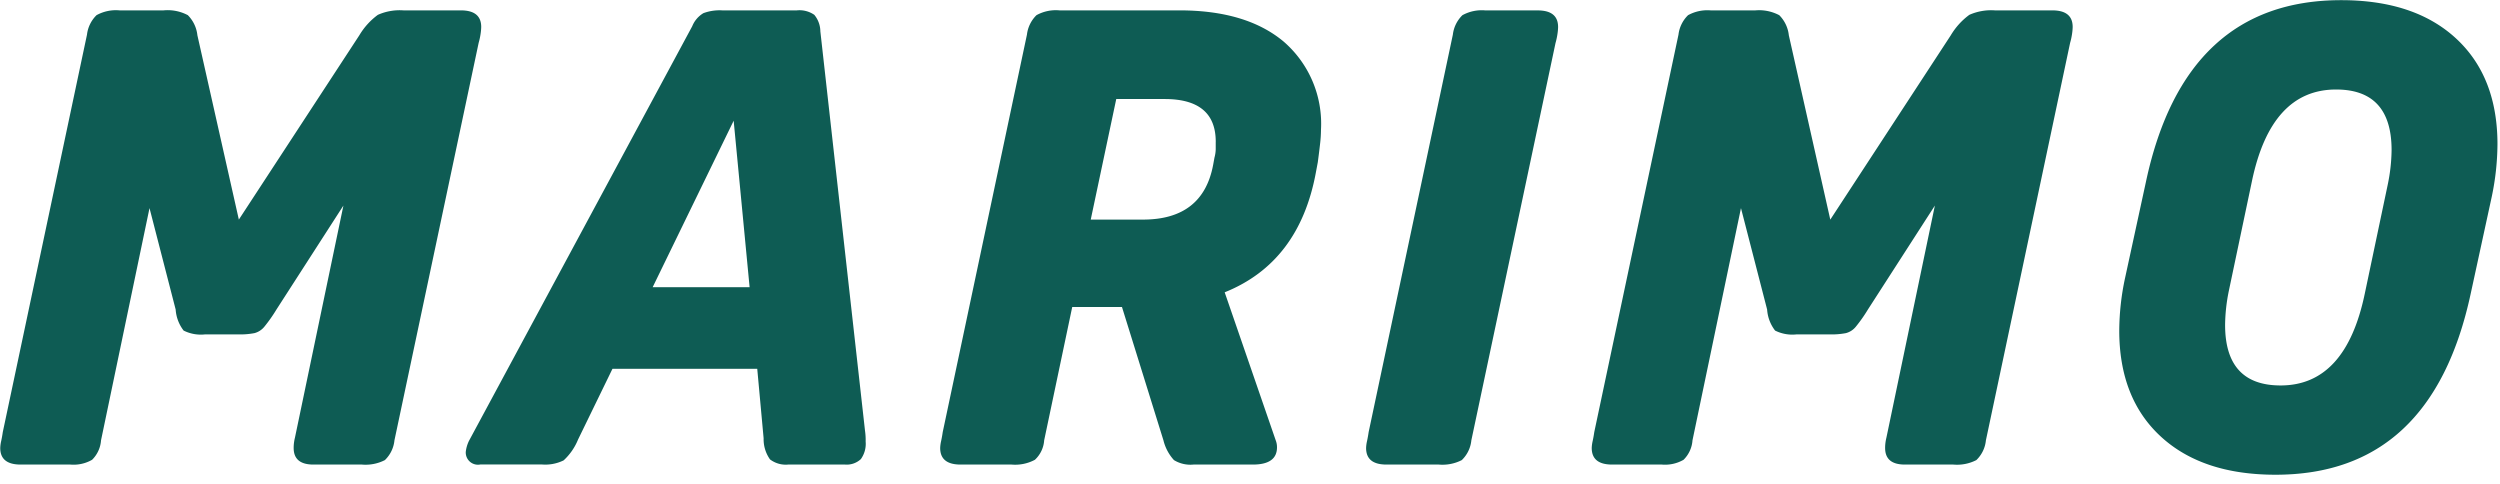 <svg xmlns="http://www.w3.org/2000/svg" width="243" height="47" viewBox="0 0 243 47">
  <defs>
    <style>
      .cls-1 {
        fill: #0e5c54;
        fill-rule: evenodd;
      }
    </style>
  </defs>
  <path id="マリモ" class="cls-1" d="M242.2,19.112l-2.046,9.424q-3.782,17.609-18.972,17.608-7.129,0-11.16-3.72t-4.03-10.292a24.836,24.836,0,0,1,.558-5.084l2.046-9.424Q212.373,0.017,227.564.016q7.13,0,11.16,3.72t4.03,10.292A25.453,25.453,0,0,1,242.2,19.112ZM227.068,8.7q-6.324,0-8.184,8.928l-2.232,10.6a17.241,17.241,0,0,0-.372,3.348q0,5.891,5.394,5.89,6.324,0,8.184-8.928l2.232-10.6a17.241,17.241,0,0,0,.372-3.348Q232.462,8.7,227.068,8.7ZM201.214,4.17L193.03,42.8a3.077,3.077,0,0,1-.93,1.922,4.118,4.118,0,0,1-2.232.434h-4.712q-1.922,0-1.922-1.612a3.944,3.944,0,0,1,.031-0.5,4.363,4.363,0,0,1,.093-0.5L188.07,19.98l-6.51,10.106a14.581,14.581,0,0,1-1.178,1.674,1.836,1.836,0,0,1-.961.62,7.4,7.4,0,0,1-1.581.124h-3.224a3.748,3.748,0,0,1-2.077-.372,3.759,3.759,0,0,1-.775-2.046l-2.542-9.858L164.51,42.8a2.938,2.938,0,0,1-.868,1.891,3.61,3.61,0,0,1-2.108.465H156.7q-1.984,0-1.984-1.612a3.481,3.481,0,0,1,.093-0.682q0.093-.433.155-0.868l8.184-38.626a3.166,3.166,0,0,1,.93-1.891,3.894,3.894,0,0,1,2.232-.465h4.278a4.193,4.193,0,0,1,2.356.465,3.242,3.242,0,0,1,.93,1.953l4.03,17.918L189.62,3.426a6.727,6.727,0,0,1,1.8-1.984,5.214,5.214,0,0,1,2.48-.434h5.58q1.984,0,1.984,1.612a5.17,5.17,0,0,1-.062.682A6.372,6.372,0,0,1,201.214,4.17Zm-50.015,0L143.015,42.8a3.077,3.077,0,0,1-.93,1.922,4.122,4.122,0,0,1-2.232.434h-5.084q-1.985,0-1.984-1.612a3.481,3.481,0,0,1,.093-0.682c0.062-.289.113-0.578,0.155-0.868l8.184-38.626a3.155,3.155,0,0,1,.93-1.891,3.894,3.894,0,0,1,2.232-.465h5.084q1.983,0,1.984,1.612a5.17,5.17,0,0,1-.062.682A6.689,6.689,0,0,1,151.2,4.17ZM128.091,15.764l-0.186.992q-1.613,8.742-8.866,11.656L124,42.8a1.816,1.816,0,0,1,.124.682q0,1.674-2.356,1.674H116a3.058,3.058,0,0,1-1.891-.434,4.409,4.409,0,0,1-1.023-1.922l-4.03-12.958h-4.836L101.493,42.8a2.844,2.844,0,0,1-.9,1.891,4.06,4.06,0,0,1-2.263.465h-4.96q-1.985,0-1.984-1.612a3.481,3.481,0,0,1,.093-0.682q0.093-.433.155-0.868L99.819,3.364a3.163,3.163,0,0,1,.93-1.891,3.894,3.894,0,0,1,2.232-.465h11.656q6.51,0,10.137,3.038A10.545,10.545,0,0,1,128.4,12.6a12.59,12.59,0,0,1-.093,1.426Q128.215,14.835,128.091,15.764Zm-9.92-1.984q0-4.153-4.96-4.154H108.5l-2.48,11.718H111.1q5.828,0,6.82-5.332l0.124-.682a3.458,3.458,0,0,0,.124-0.806V13.78ZM82.1,45.152H76.644a2.525,2.525,0,0,1-1.8-.5,3.383,3.383,0,0,1-.62-2.046l-0.62-6.758H59.532l-3.348,6.882a5.653,5.653,0,0,1-1.395,2.015,4.037,4.037,0,0,1-2.139.4H46.7a1.185,1.185,0,0,1-1.426-1.24,3.305,3.305,0,0,1,.31-1.054l21.7-40.3a2.63,2.63,0,0,1,1.085-1.271A4.5,4.5,0,0,1,70.2,1.008H77.45a2.531,2.531,0,0,1,1.7.434,2.567,2.567,0,0,1,.589,1.612l4.34,38.812a6.2,6.2,0,0,1,.062,1.054,2.546,2.546,0,0,1-.465,1.705A2.021,2.021,0,0,1,82.1,45.152ZM71.312,11.734L63.438,27.916h9.424ZM46.524,4.17L38.34,42.8a3.08,3.08,0,0,1-.93,1.922,4.12,4.12,0,0,1-2.232.434H30.466q-1.922,0-1.922-1.612a3.888,3.888,0,0,1,.031-0.5,4.114,4.114,0,0,1,.093-0.5L33.38,19.98,26.87,30.086a14.62,14.62,0,0,1-1.178,1.674,1.839,1.839,0,0,1-.961.62,7.41,7.41,0,0,1-1.581.124H19.926a3.747,3.747,0,0,1-2.077-.372,3.755,3.755,0,0,1-.775-2.046l-2.542-9.858L9.82,42.8a2.943,2.943,0,0,1-.868,1.891,3.611,3.611,0,0,1-2.108.465H2.008q-1.985,0-1.984-1.612a3.48,3.48,0,0,1,.093-0.682q0.093-.433.155-0.868L8.456,3.364a3.158,3.158,0,0,1,.93-1.891,3.892,3.892,0,0,1,2.232-.465H15.9a4.2,4.2,0,0,1,2.356.465,3.245,3.245,0,0,1,.93,1.953l4.03,17.918L34.93,3.426a6.719,6.719,0,0,1,1.8-1.984,5.212,5.212,0,0,1,2.48-.434h5.58q1.984,0,1.984,1.612a5.222,5.222,0,0,1-.062.682A6.558,6.558,0,0,1,46.524,4.17Z"/>
</svg>
